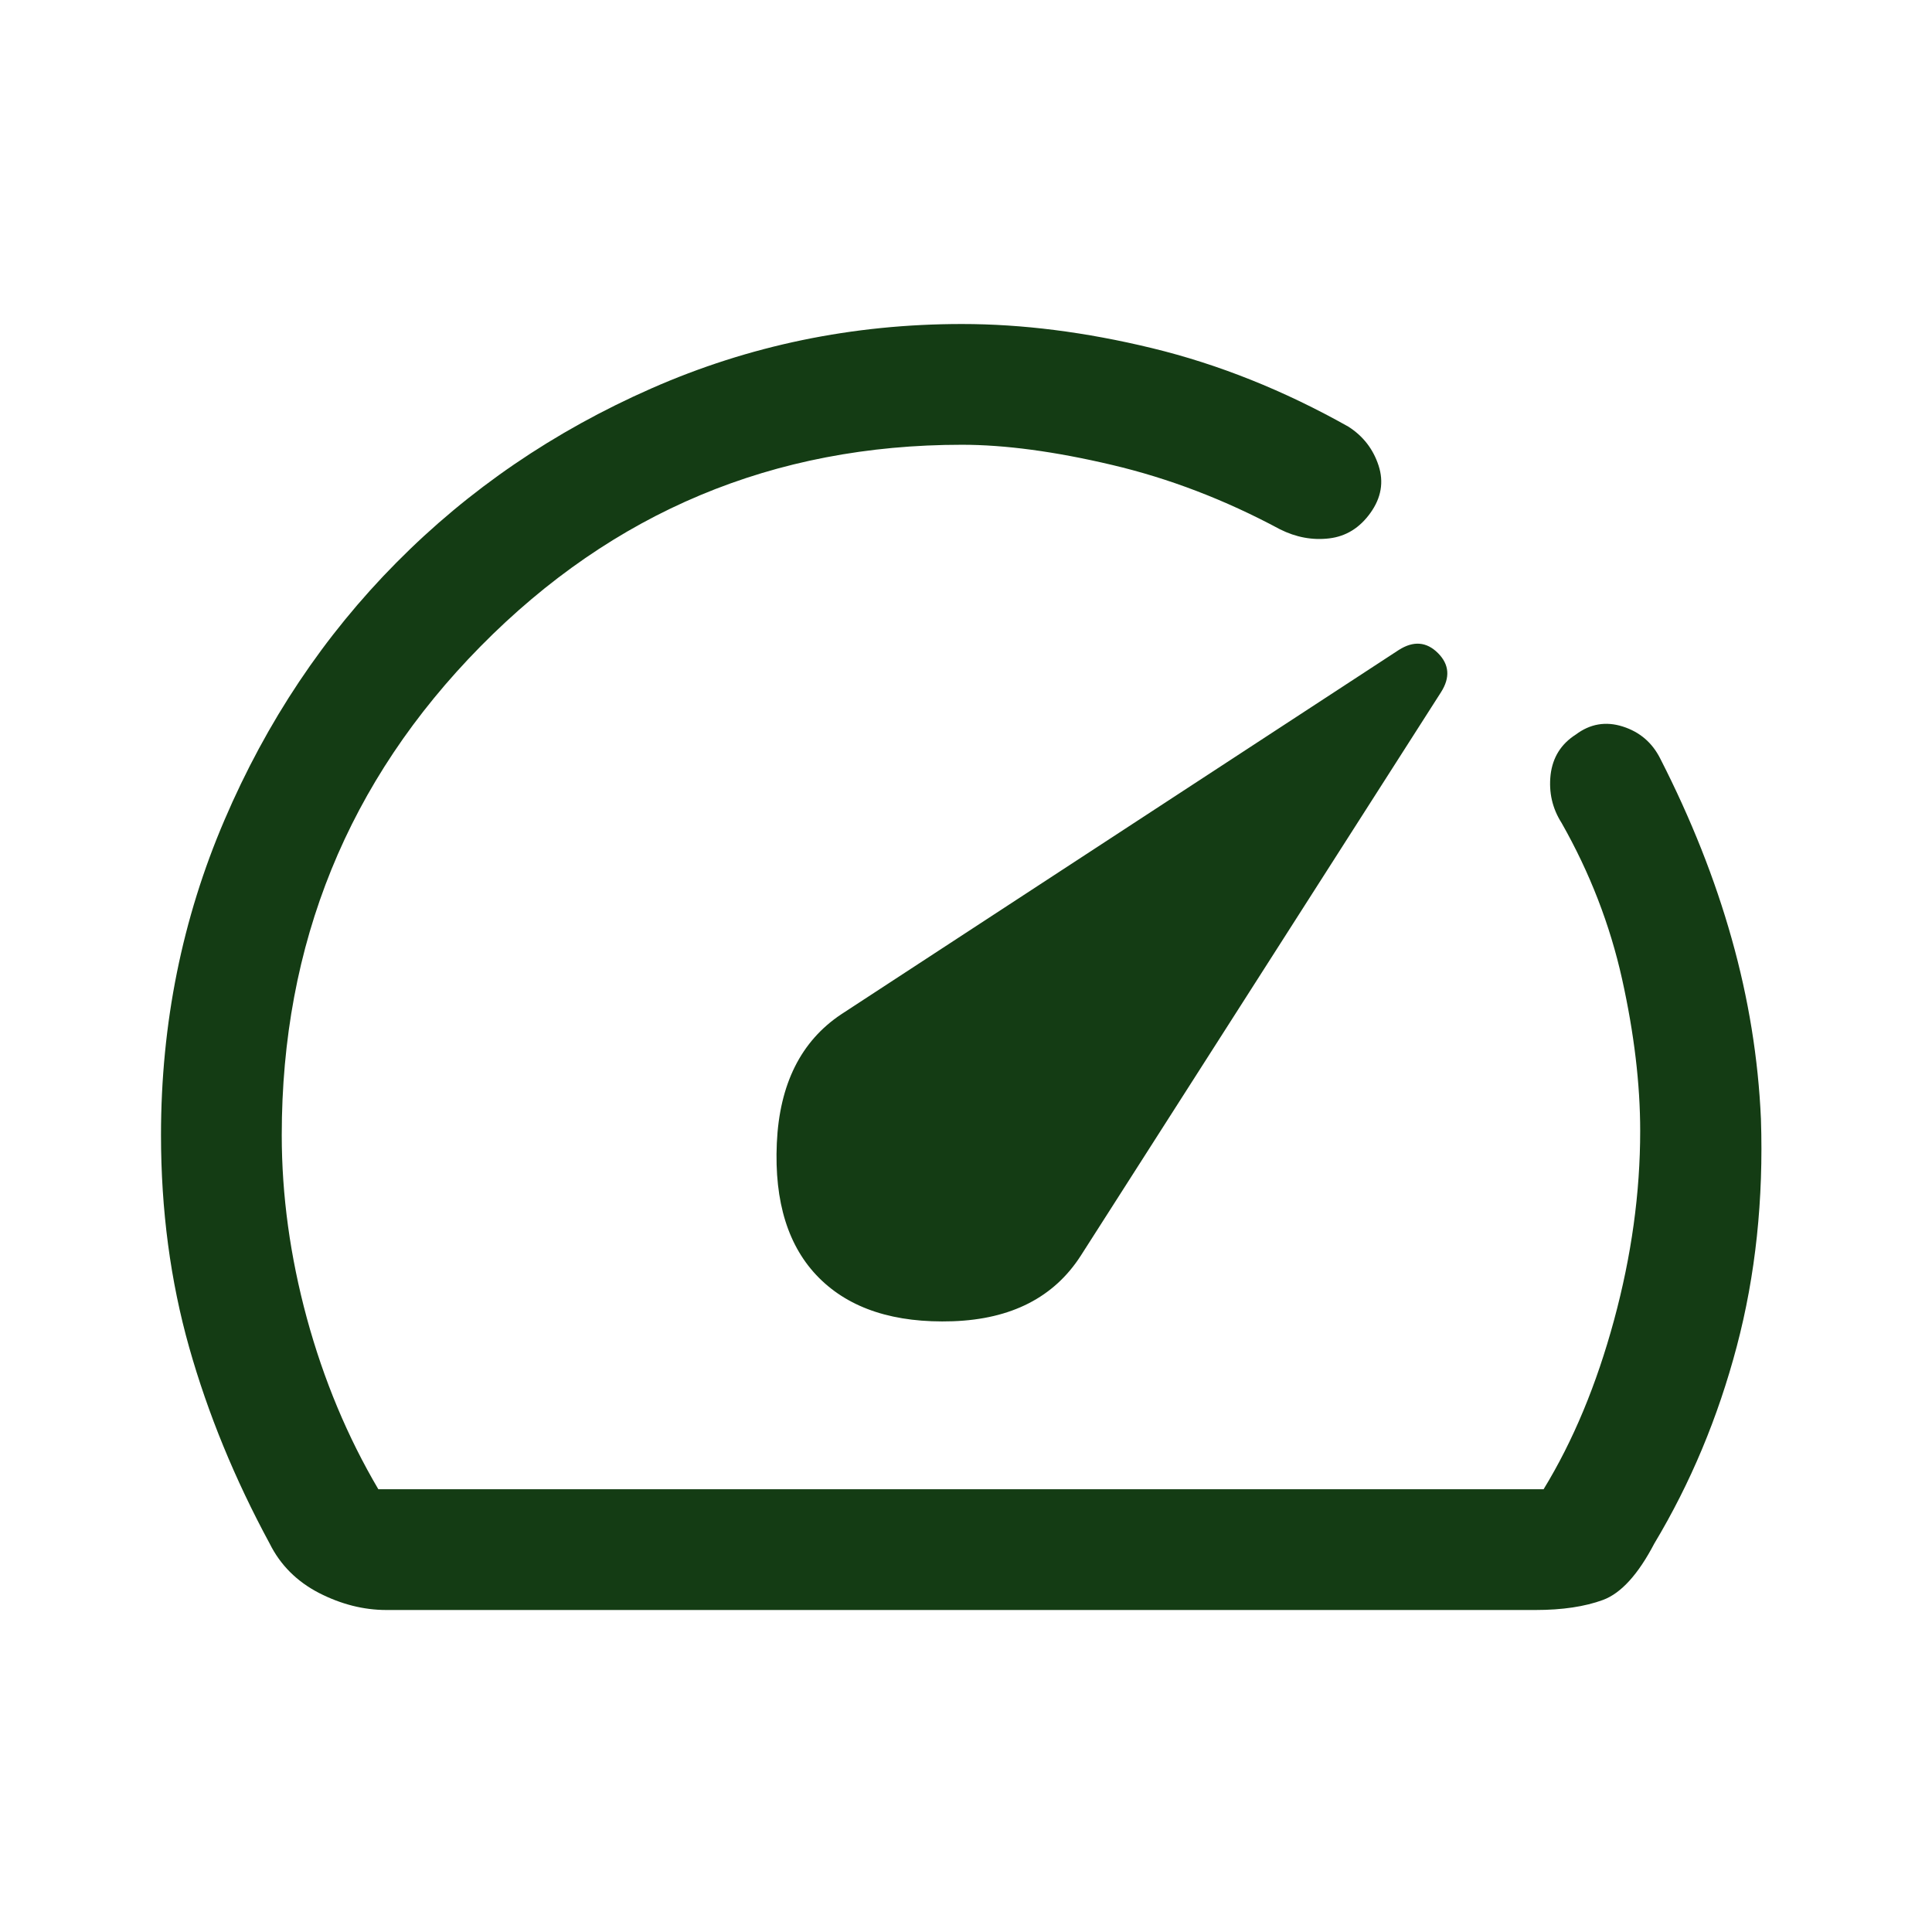 <svg width="24" height="24" viewBox="0 0 24 24" fill="none" xmlns="http://www.w3.org/2000/svg">
<path d="M10.175 15.875C10.558 16.258 11.113 16.438 11.838 16.413C12.562 16.387 13.092 16.117 13.425 15.6L17.9 8.6C18.017 8.417 18.004 8.254 17.863 8.113C17.721 7.971 17.558 7.958 17.375 8.075L10.45 12.6C9.95 12.933 9.683 13.467 9.65 14.2C9.617 14.933 9.792 15.492 10.175 15.875ZM11.95 4.025C12.7 4.025 13.488 4.125 14.312 4.325C15.137 4.525 15.95 4.85 16.75 5.3C16.933 5.417 17.058 5.578 17.125 5.783C17.192 5.988 17.158 6.184 17.025 6.37C16.892 6.557 16.721 6.663 16.512 6.688C16.304 6.713 16.1 6.675 15.9 6.575C15.217 6.208 14.521 5.942 13.812 5.775C13.104 5.608 12.483 5.525 11.95 5.525C9.609 5.525 7.615 6.36 5.969 8.03C4.323 9.701 3.5 11.724 3.5 14.1C3.5 14.85 3.604 15.608 3.812 16.375C4.021 17.142 4.317 17.85 4.7 18.5H19.175C19.542 17.9 19.833 17.2 20.05 16.4C20.267 15.6 20.375 14.817 20.375 14.05C20.375 13.467 20.3 12.838 20.15 12.162C20 11.488 19.75 10.842 19.4 10.225C19.283 10.042 19.238 9.842 19.262 9.625C19.288 9.408 19.392 9.242 19.575 9.125C19.752 8.992 19.947 8.958 20.158 9.025C20.369 9.092 20.525 9.225 20.625 9.425C21.008 10.175 21.304 10.921 21.512 11.662C21.721 12.404 21.842 13.15 21.875 13.9C21.908 14.9 21.808 15.842 21.575 16.725C21.342 17.608 21 18.425 20.55 19.175C20.35 19.558 20.137 19.792 19.913 19.875C19.688 19.958 19.408 20 19.075 20H4.8C4.517 20 4.237 19.929 3.962 19.788C3.688 19.646 3.483 19.442 3.35 19.175C2.917 18.375 2.583 17.562 2.35 16.738C2.117 15.912 2 15.033 2 14.1C2 12.717 2.263 11.412 2.788 10.188C3.312 8.963 4.025 7.896 4.925 6.988C5.825 6.079 6.881 5.358 8.092 4.825C9.303 4.292 10.589 4.025 11.95 4.025Z" fill="#143C14"/>
</svg>

